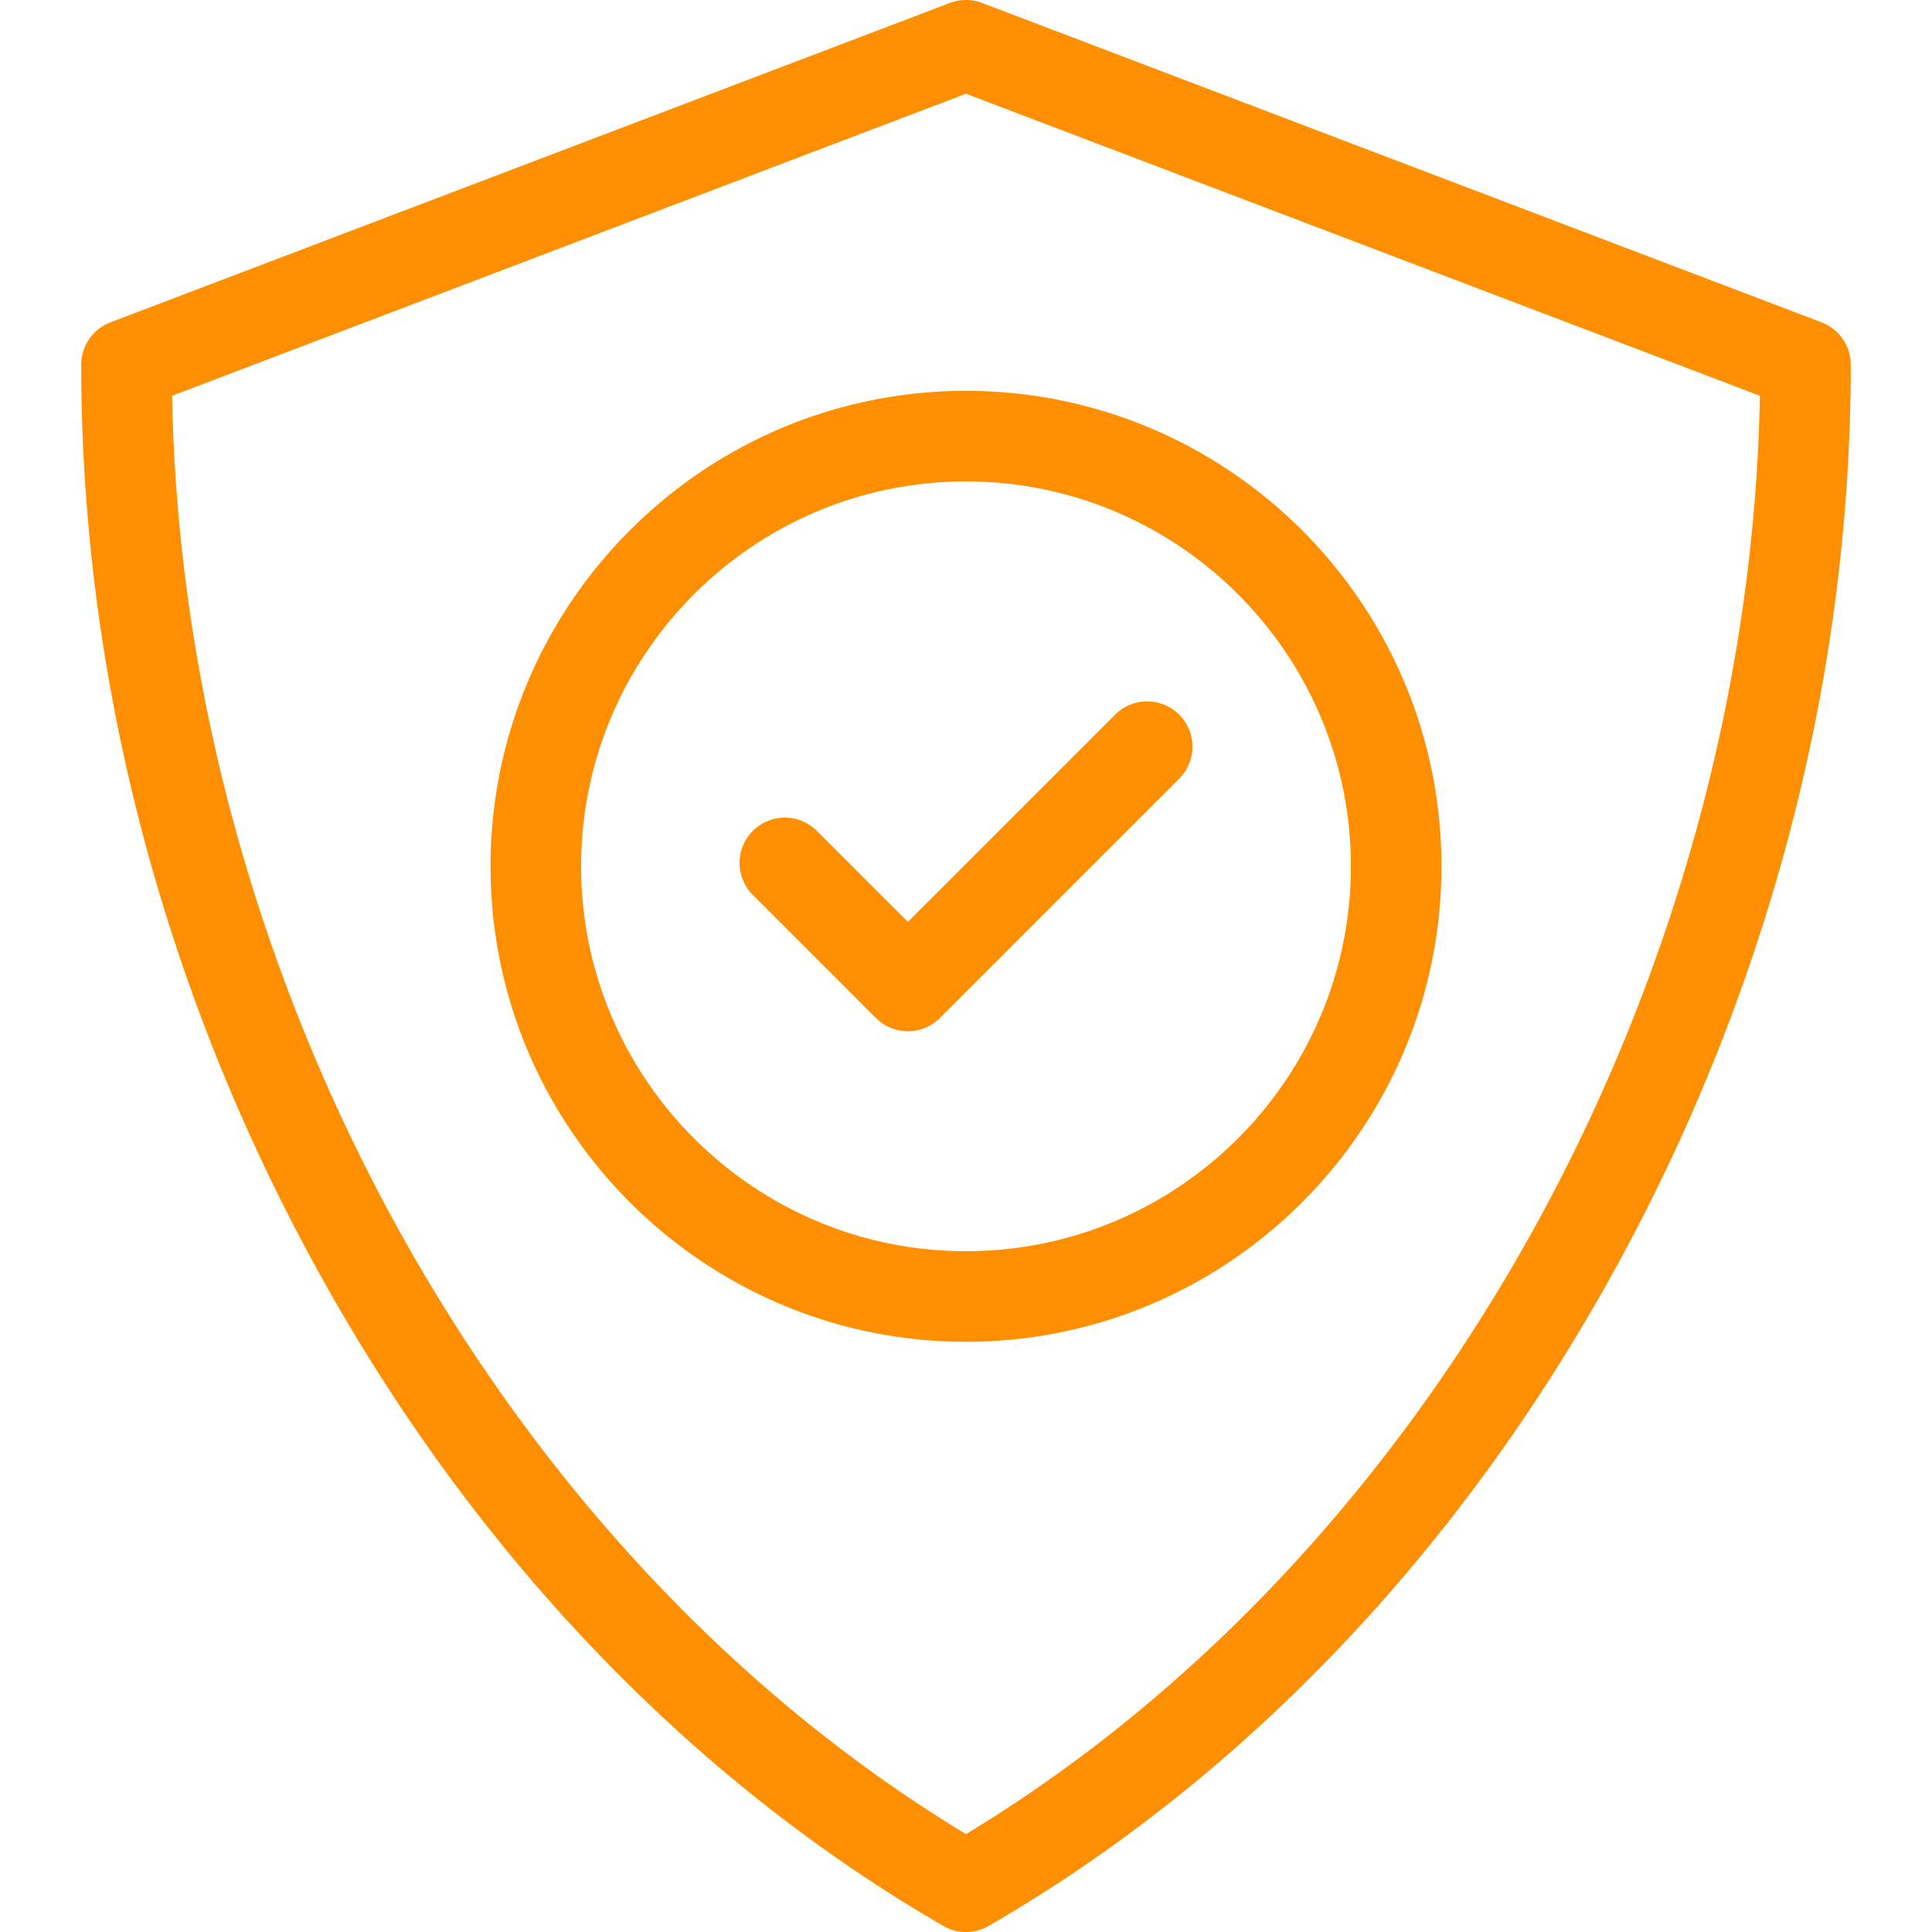 <svg xmlns="http://www.w3.org/2000/svg" version="1.1" xmlns:xlink="http://www.w3.org/1999/xlink" xmlns:svgjs="http://svgjs.com/svgjs" width="512" height="512" x="0" y="0" viewBox="0 0 512 512" style="enable-background:new 0 0 512 512" xml:space="preserve" class=""><g><path d="M249.992 510.387a11.996 11.996 0 0 0 12.018 0c67.188-38.866 124.453-98.811 165.604-173.356 41.122-74.492 62.857-157.616 62.857-240.388a12 12 0 0 0-7.733-11.216L260.267.785a11.997 11.997 0 0 0-8.534 0L29.262 85.427a12 12 0 0 0-7.733 11.216c0 82.771 21.736 165.896 62.858 240.388 41.152 74.544 98.416 134.49 165.605 173.356zm-204.386-405.5L256 24.839l210.394 80.048C463.521 259.698 379.958 411.128 256 486.059 132.043 411.126 48.479 259.697 45.606 104.887zm336.395 124.696c0-69.477-56.524-126.001-126.001-126.001s-126.001 56.524-126.001 126.001 56.524 126 126.001 126 126.001-56.522 126.001-126zm-228.002 0c0-56.244 45.757-102.001 102.001-102.001s102.001 45.757 102.001 102.001c0 56.243-45.757 102-102.001 102s-102.001-45.756-102.001-102zm158.49-23.216-63.404 63.404c-2.343 2.343-5.414 3.515-8.485 3.515s-6.142-1.172-8.485-3.515l-32.604-32.604c-4.686-4.687-4.686-12.284 0-16.971 4.687-4.686 12.285-4.685 16.971 0l24.119 24.119 54.918-54.919c4.687-4.685 12.284-4.686 16.971 0 4.685 4.687 4.685 12.284-.001 16.971z" fill="#ff8f00" data-original="#000000" opacity="1" class=""></path></g></svg>